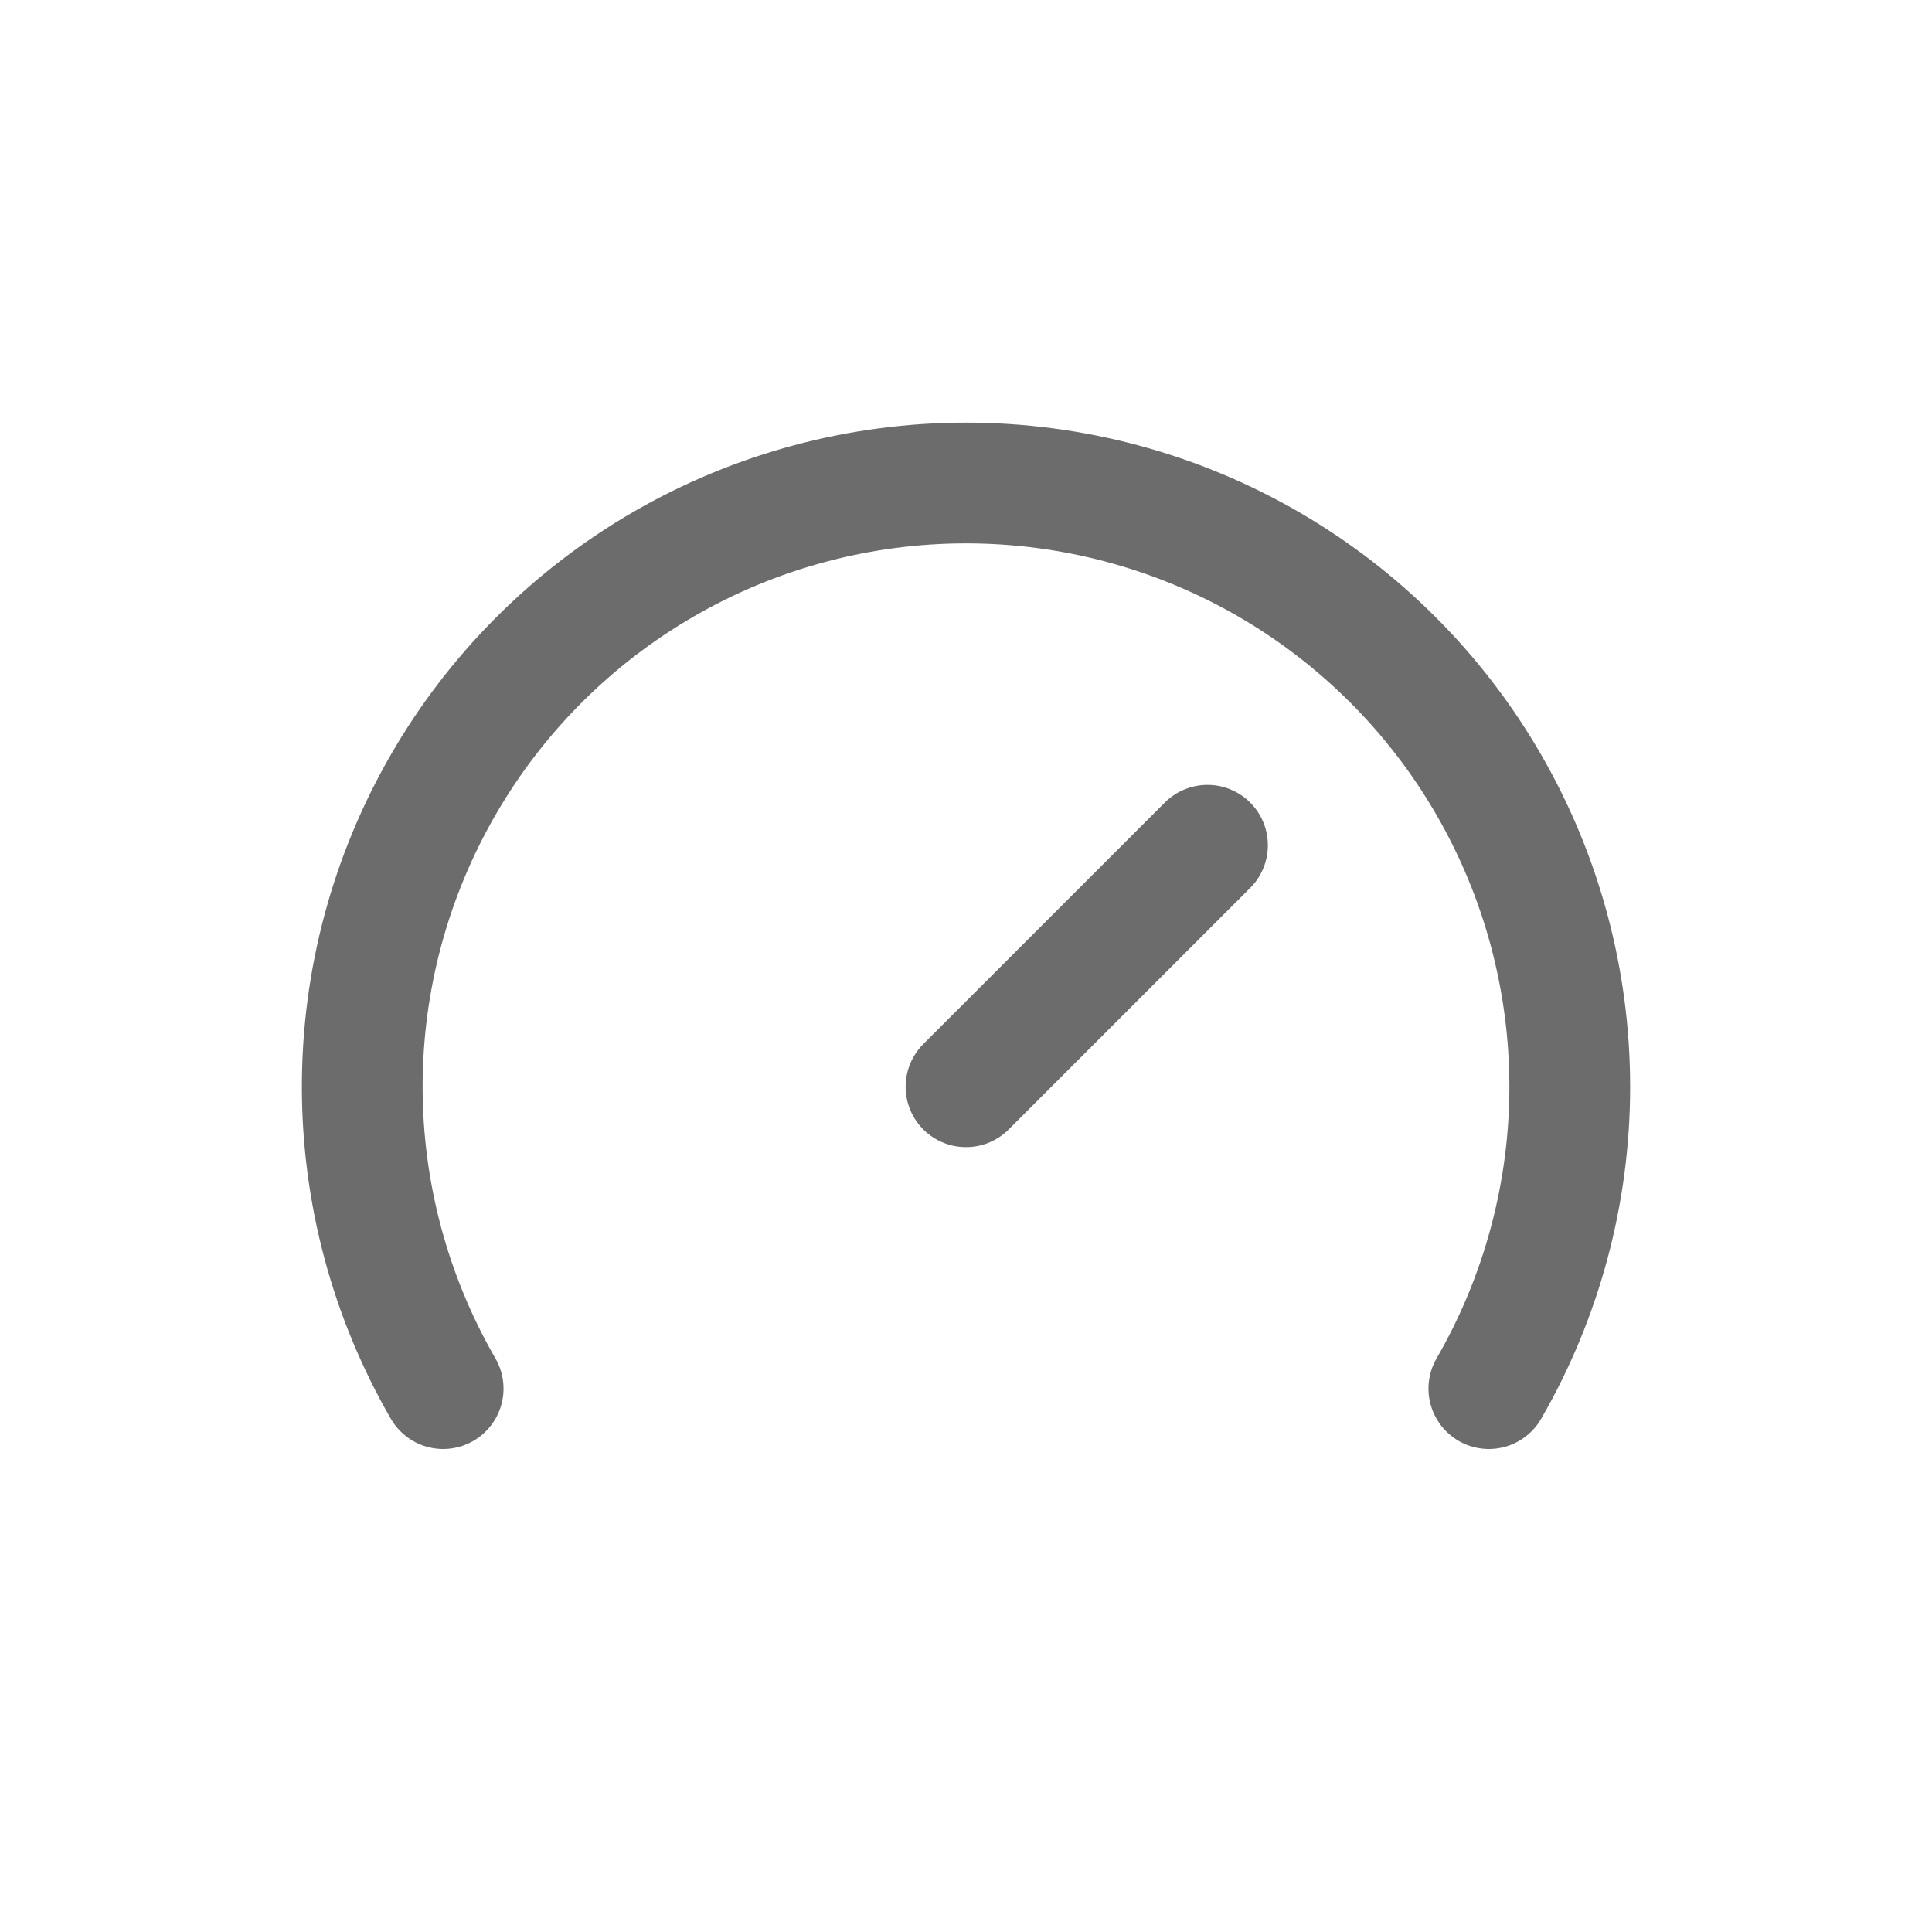 <svg width="32" height="32" viewBox="0 0 32 32" fill="none" xmlns="http://www.w3.org/2000/svg">
<path d="M16 18L20 14M7.34 23C6.462 21.48 6 19.755 6 18C6 16.244 6.462 14.52 7.34 13C8.217 11.479 9.48 10.217 11 9.339C12.52 8.462 14.245 8 16 8C17.755 8 19.48 8.462 21 9.339C22.52 10.217 23.783 11.479 24.66 13C25.538 14.52 26 16.244 26 18C26 19.755 25.538 21.48 24.66 23" stroke="#6C6C6C" stroke-width="2" stroke-linecap="round" stroke-linejoin="round"/>
</svg>
